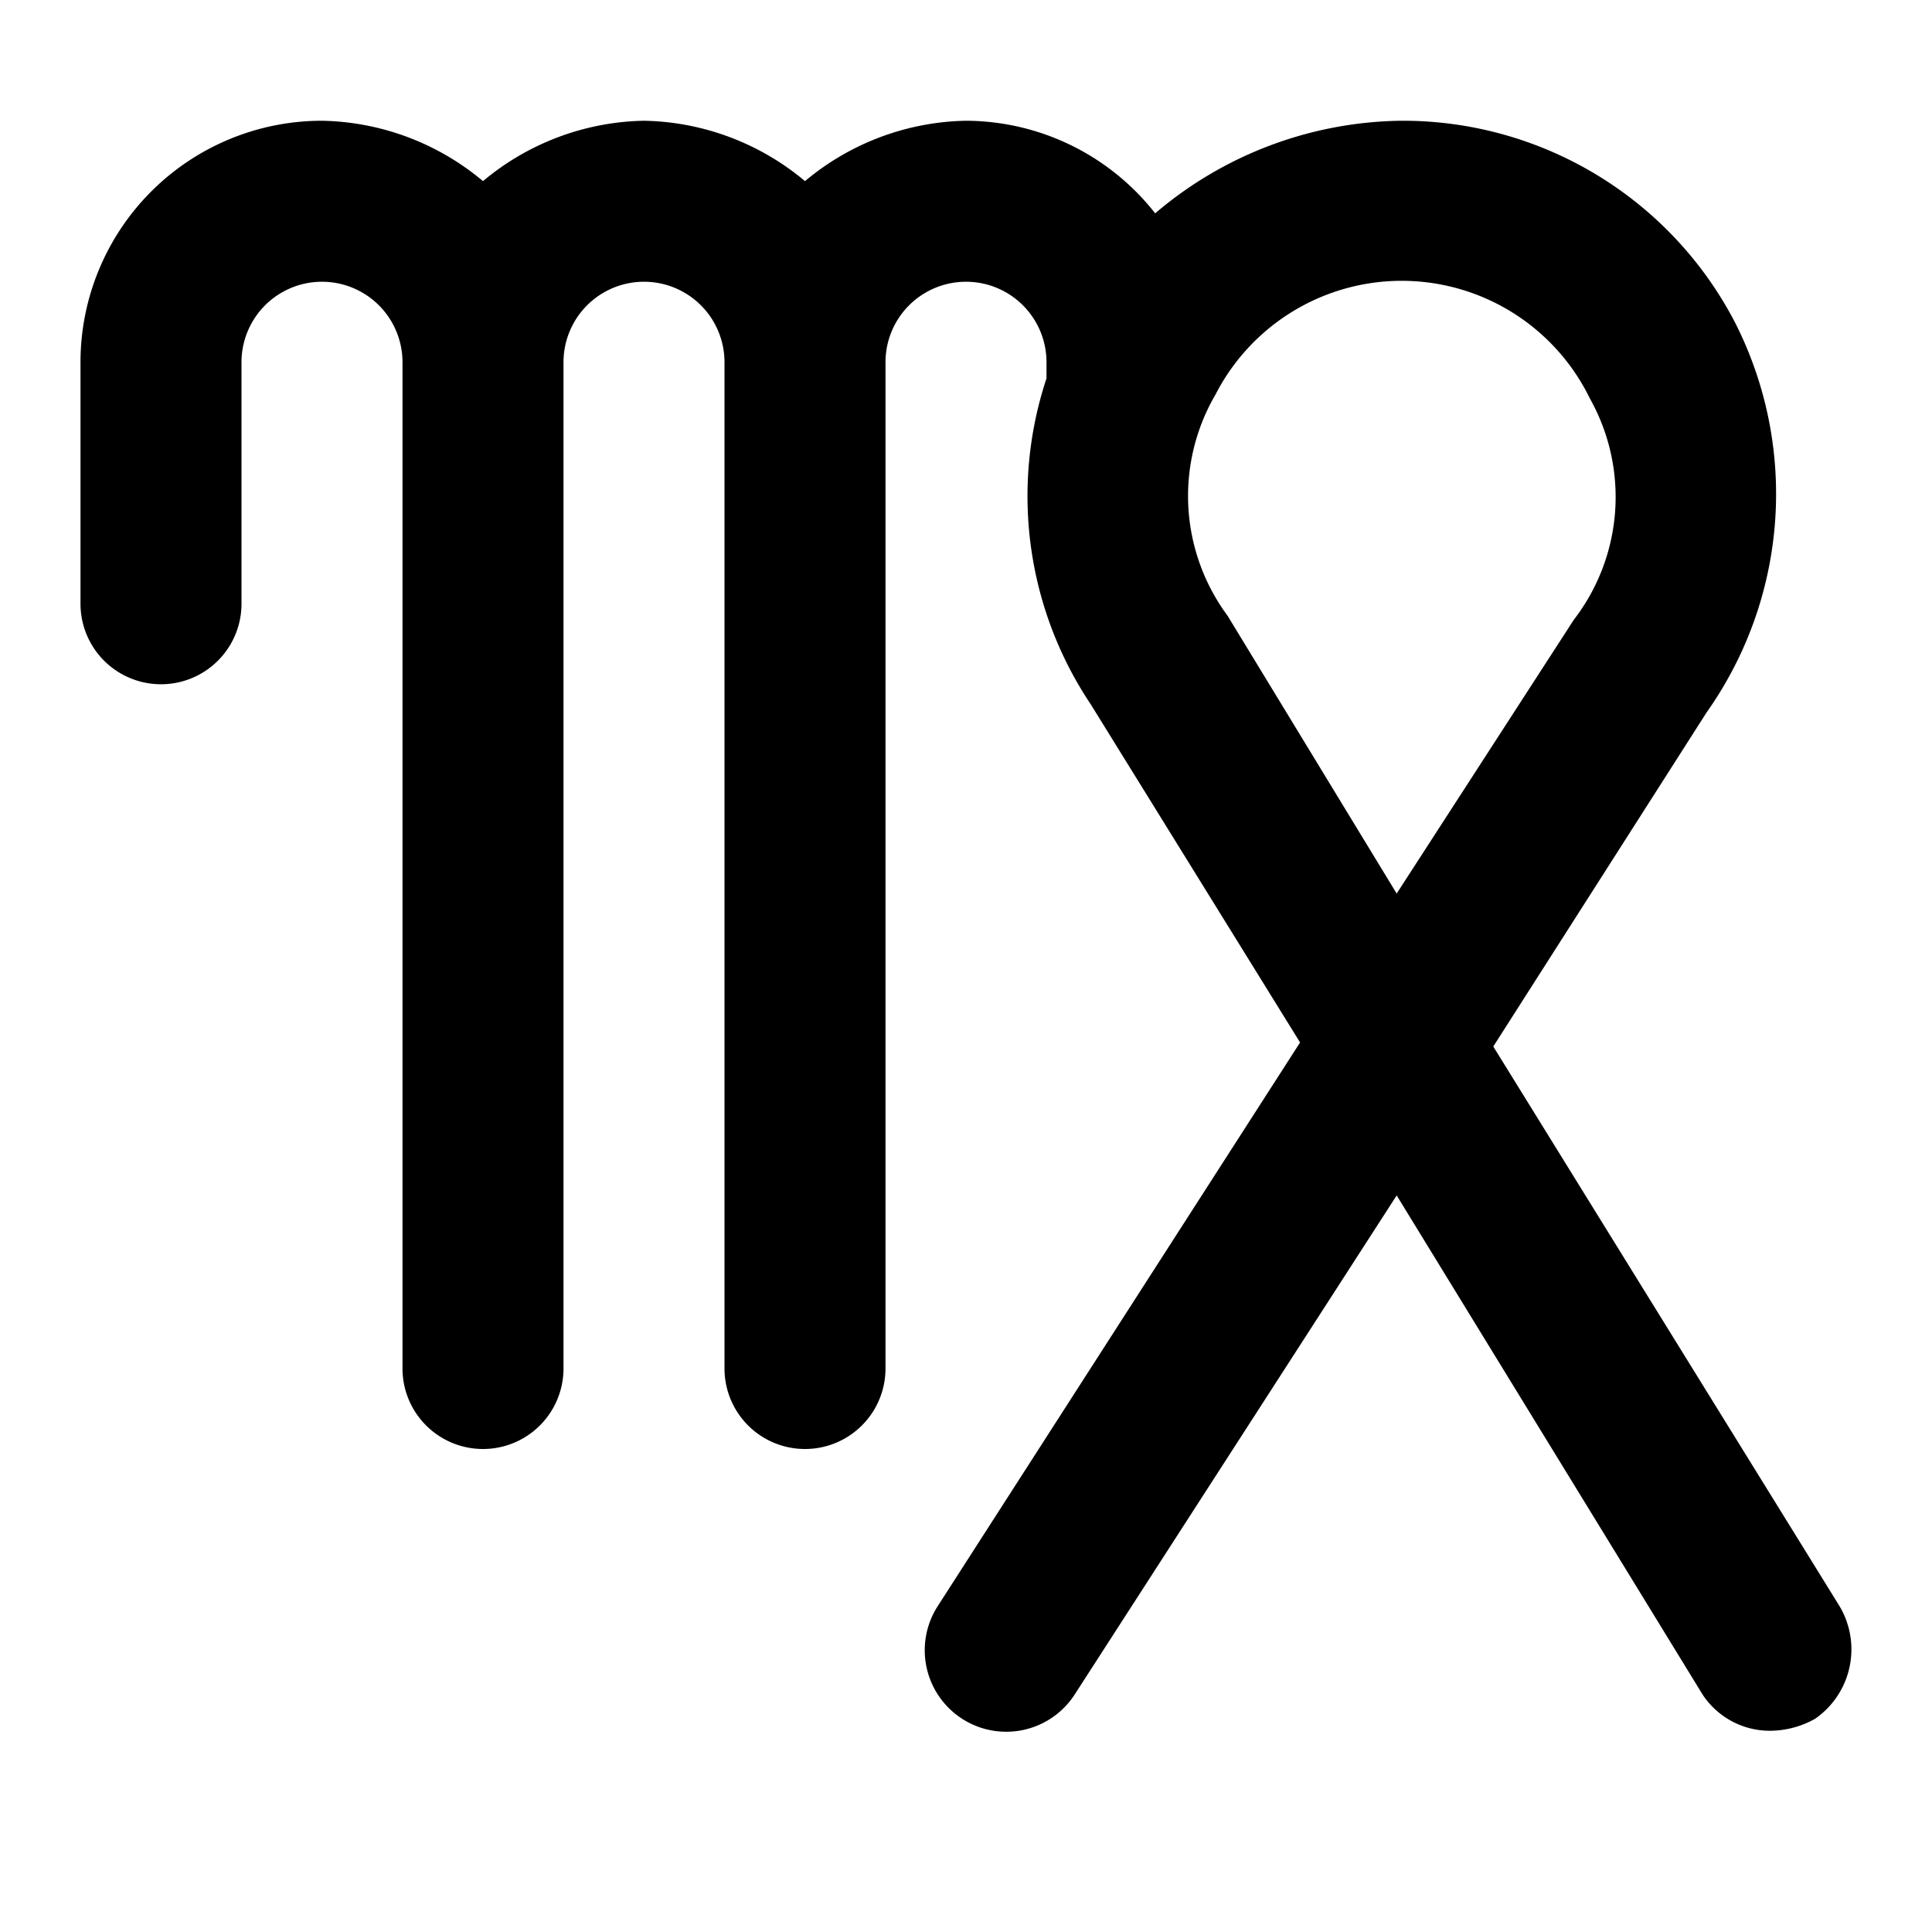 <?xml version="1.0" encoding="utf-8"?>
<svg width="800px" height="800px" viewBox="0 0 48 48" xmlns="http://www.w3.org/2000/svg">
  <g id="Layer_2" data-name="Layer 2">
    <g id="invisible_box" data-name="invisible box">
      <rect width="48" height="48" fill="none"/>
    </g>
    <g id="Horoscope">
      <path d="M45.7,39.9,37.1,26l5.3-8.3A9.4,9.4,0,0,0,43.1,8a9.3,9.3,0,0,0-8.3-5,9.6,9.6,0,0,0-6.1,2.3A6,6,0,0,0,24,3a6.4,6.4,0,0,0-4,1.5A6.4,6.4,0,0,0,16,3a6.4,6.4,0,0,0-4,1.5A6.4,6.4,0,0,0,8,3,6,6,0,0,0,2,9v6a2,2,0,0,0,4,0V9a2,2,0,0,1,4,0V34a2,2,0,0,0,4,0V9a2,2,0,0,1,4,0V34a2,2,0,0,0,4,0V9a2,2,0,0,1,4,0v.4a9.3,9.3,0,0,0,1.1,8.1l5.2,8.4-9,14a2,2,0,0,0,3.4,2.2l8-12.4,7.6,12.4A2,2,0,0,0,44,43a2.3,2.3,0,0,0,1.1-.3A2.1,2.1,0,0,0,45.7,39.9ZM30.5,15.3a5,5,0,0,1-.3-5.5,5.2,5.2,0,0,1,9.3.1,5,5,0,0,1-.4,5.5l-4.4,6.8Z"/>
    </g>
  </g>
</svg>